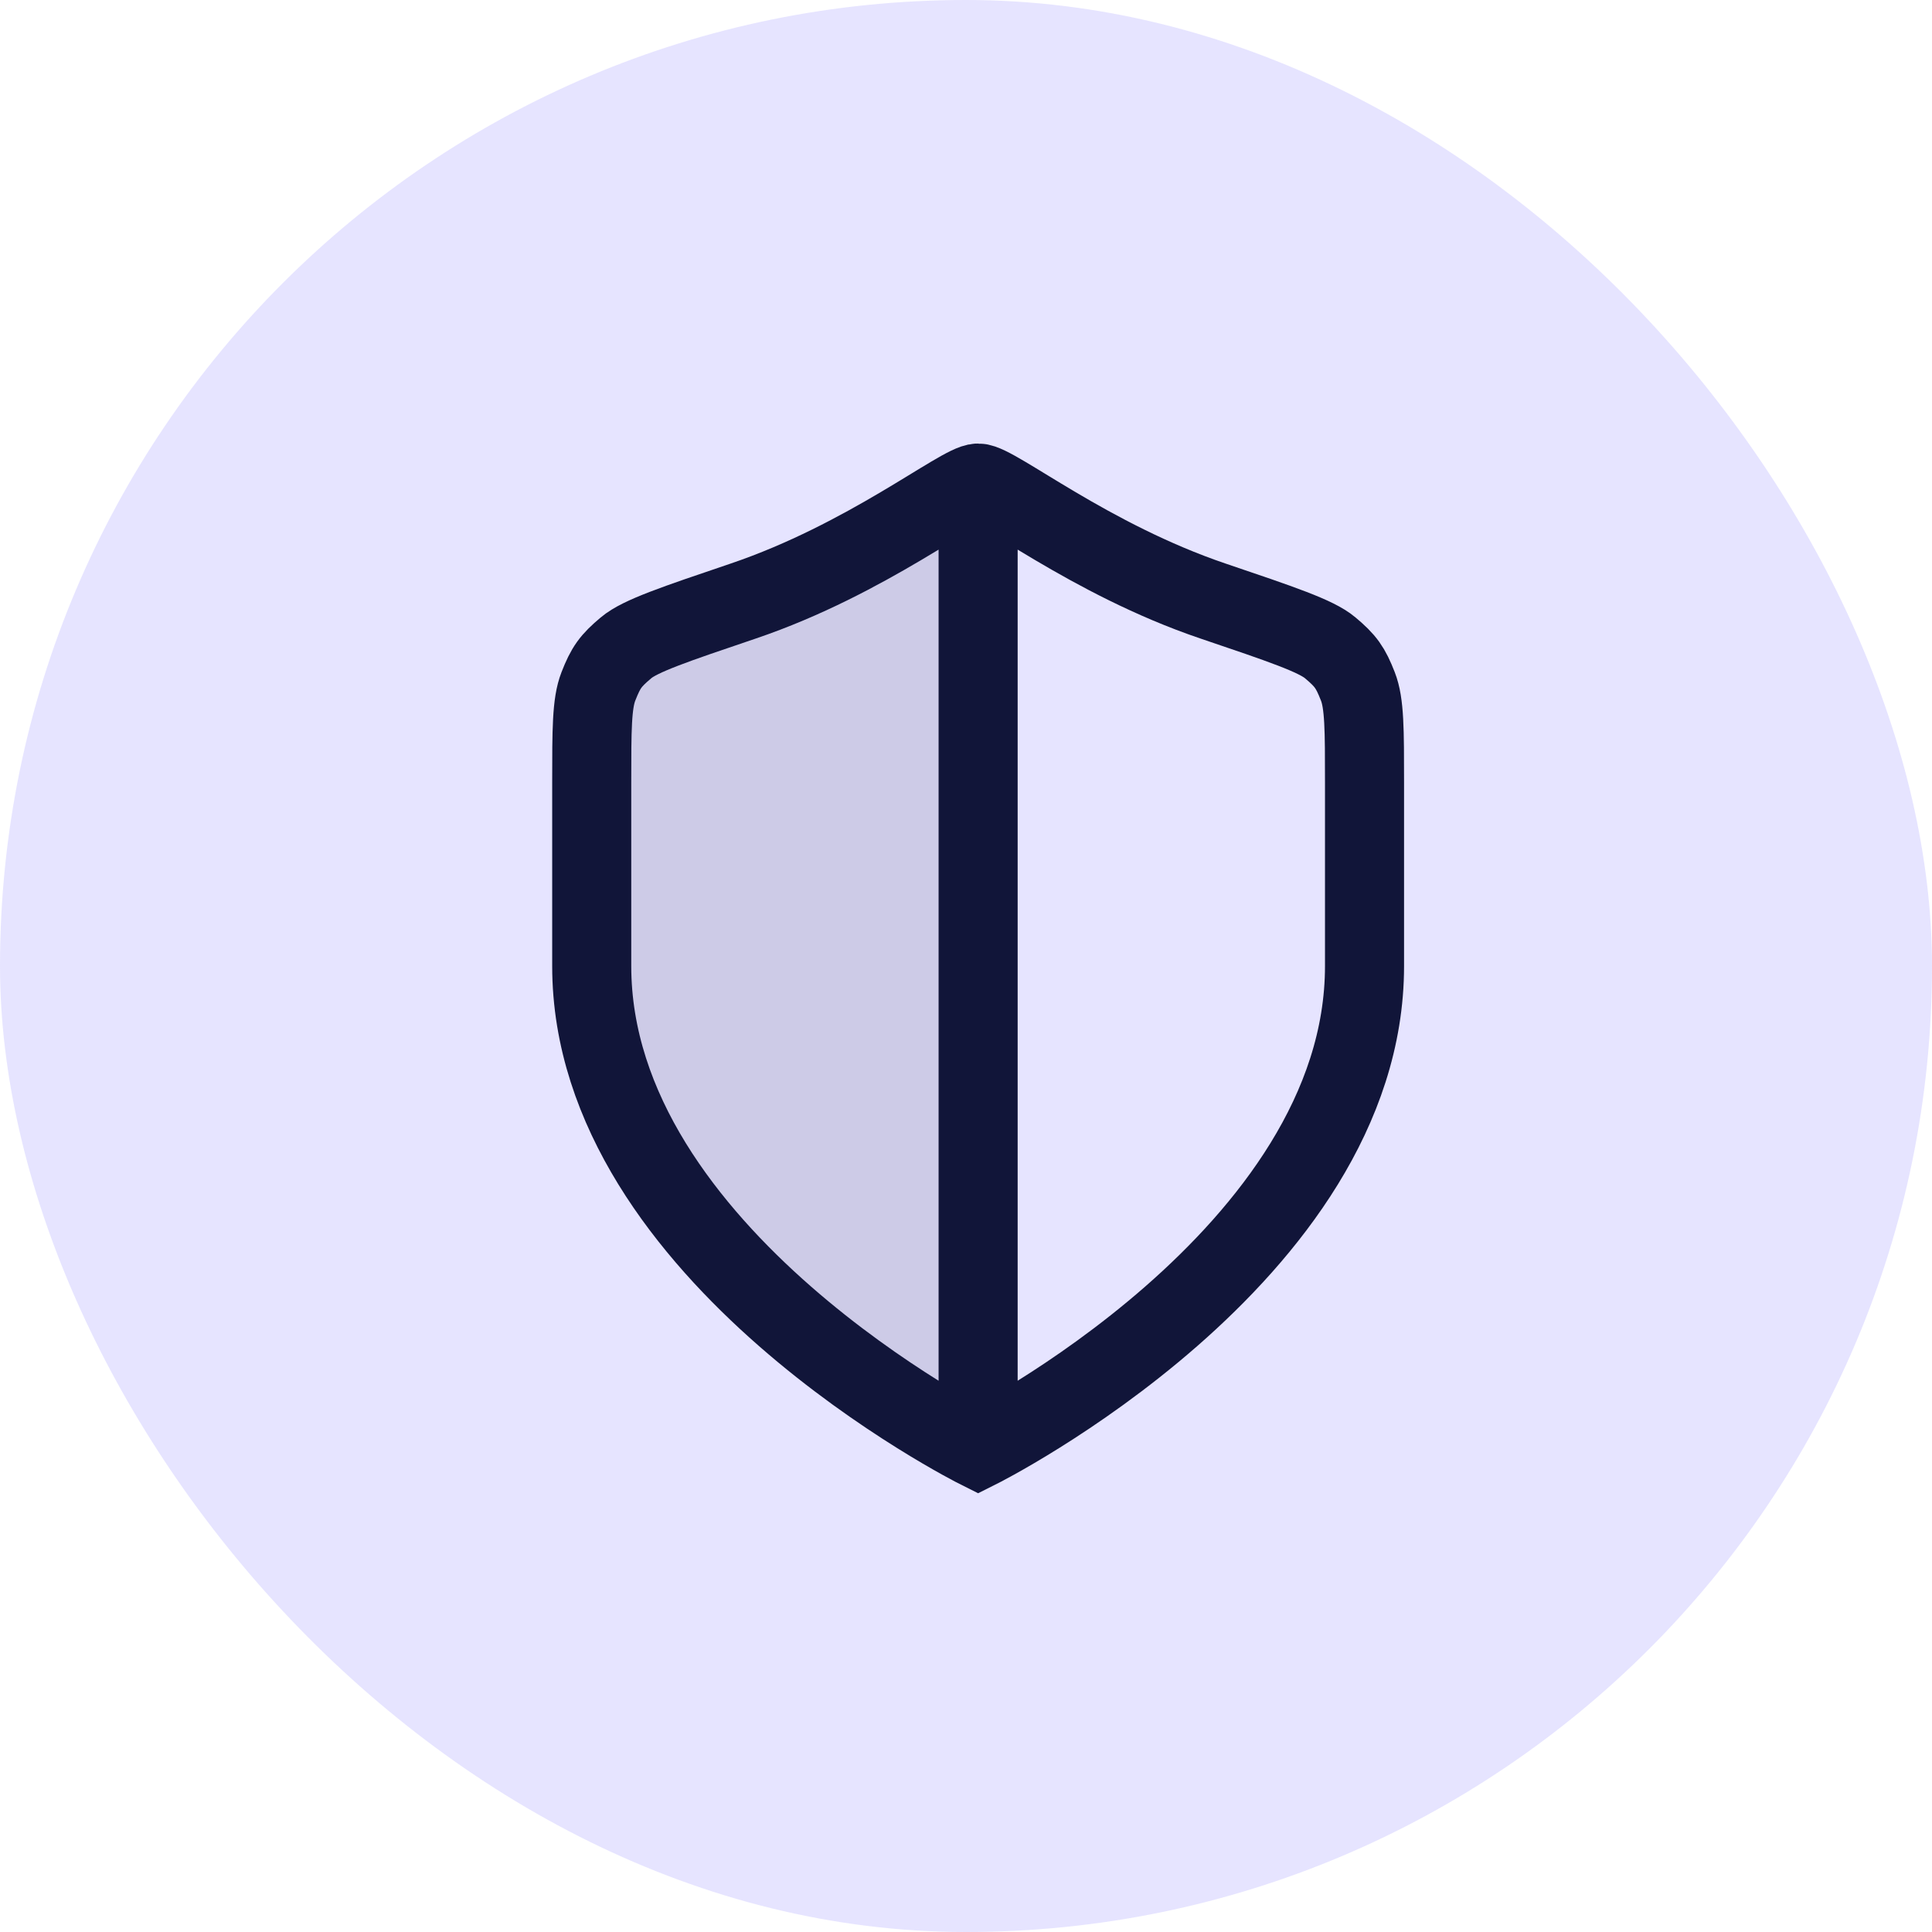 <svg width="40" height="40" viewBox="0 0 40 40" fill="none" xmlns="http://www.w3.org/2000/svg">
<rect width="40" height="40" rx="20" fill="#E3E1FF" fill-opacity="0.9"/>
<path opacity="0.12" d="M15.388 12.444C17.951 11.576 19.889 10.001 20.251 10.001V30.001C20.251 30.001 12.251 26.001 12.251 20.001V16.201C12.251 15.109 12.251 14.563 12.389 14.211C12.543 13.818 12.64 13.682 12.963 13.411C13.252 13.167 13.964 12.926 15.388 12.444Z" fill="#111539"/>
<path d="M20.251 10.501V29.501M20.251 30.001C20.251 30.001 28.251 26.001 28.251 20.001V16.201C28.251 15.109 28.251 14.563 28.113 14.211C27.959 13.818 27.862 13.682 27.539 13.411C27.25 13.167 26.538 12.926 25.114 12.444C22.552 11.576 20.613 10.001 20.251 10.001C19.889 10.001 17.951 11.576 15.388 12.444C13.964 12.926 13.252 13.167 12.963 13.411C12.64 13.682 12.543 13.818 12.389 14.211C12.251 14.563 12.251 15.109 12.251 16.201V20.001C12.251 26.001 20.251 30.001 20.251 30.001Z" stroke="#111539" stroke-width="1.637" stroke-linecap="square"/>
</svg>
